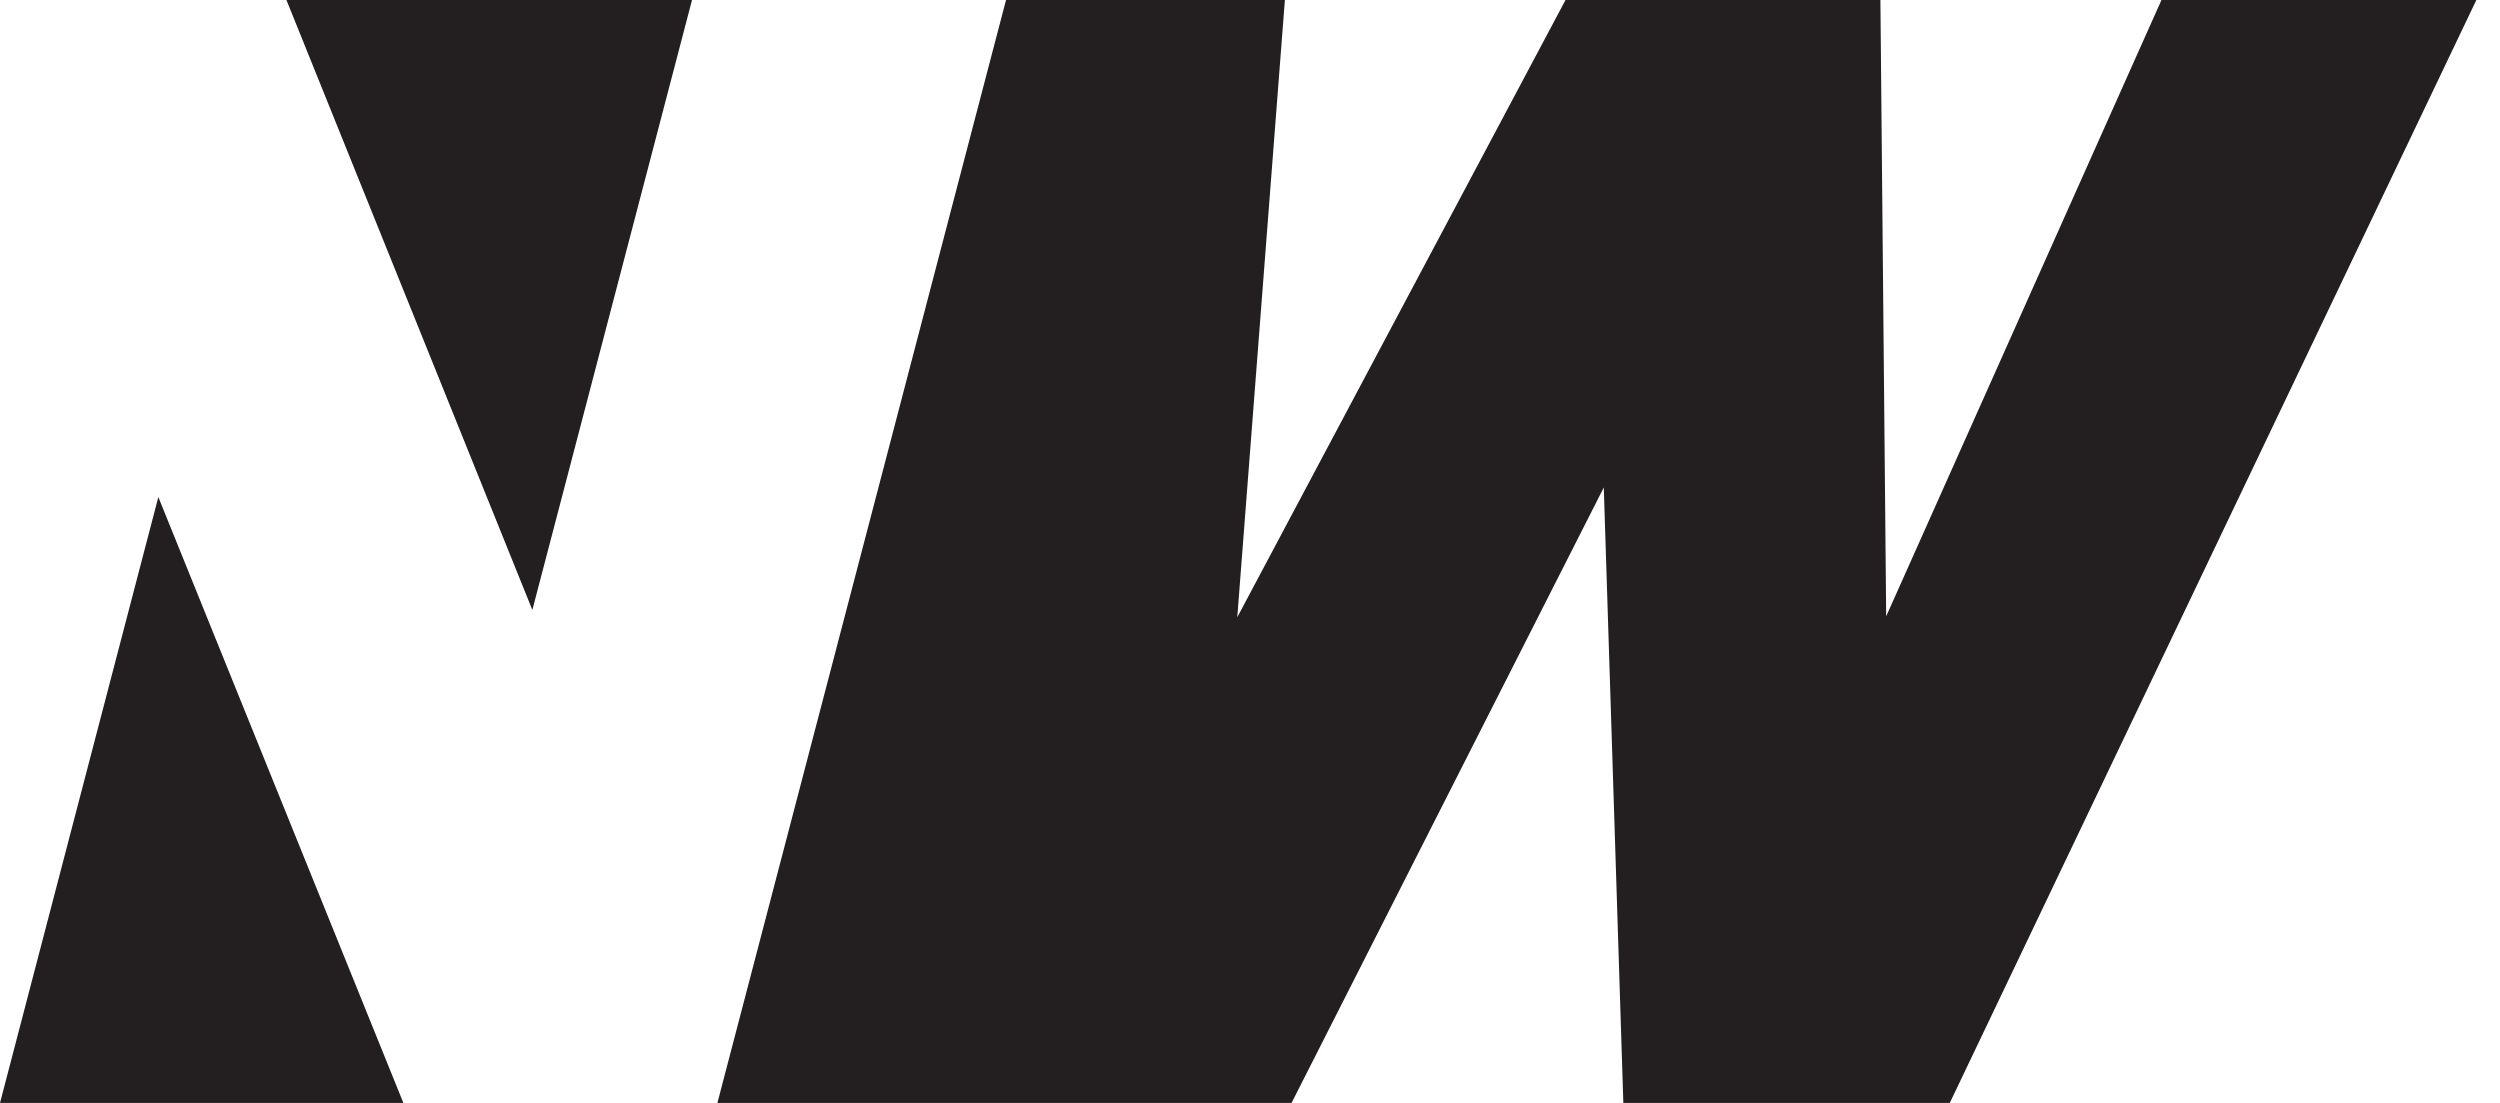 <svg width="68" height="30" viewbox="0 0 68 30" fill="none" xmlns="http://www.w3.org/2000/svg"><path d="M4.307 13.52L0 30H10.972L4.307 13.52Z" fill="#231F20"></path><path d="M7.791 0L14.48 16.591L18.823 0H7.791Z" fill="#231F20"></path><path d="M58.792 0L51.304 16.764L51.147 0H42.582L33.654 16.789L34.949 0H27.364L19.513 30H35.13L43.623 13.26L44.155 30H53.034L67.357 0H58.792Z" fill="#231F20"></path></svg>
